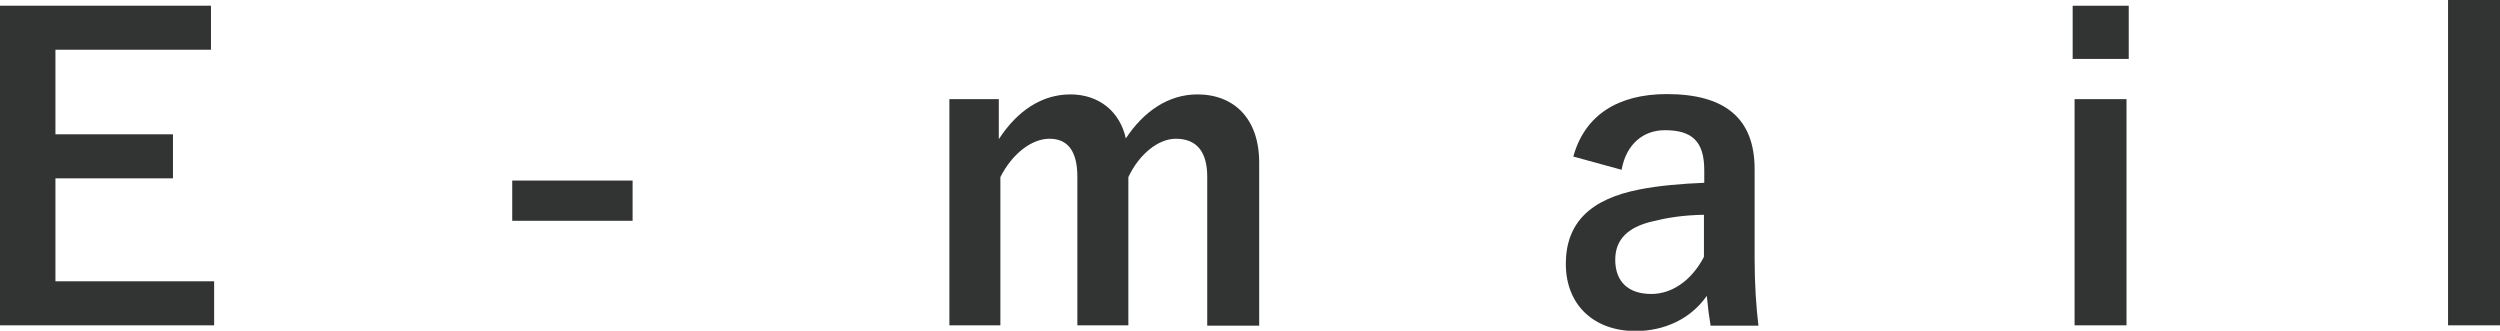 <?xml version="1.0" encoding="UTF-8"?>
<svg id="_レイヤー_2" data-name="レイヤー 2" xmlns="http://www.w3.org/2000/svg" viewBox="0 0 78.92 10.44">
  <defs>
    <style>
      .cls-1 {
        fill: #323333;
      }
    </style>
  </defs>
  <g id="contents">
    <g>
      <path class="cls-1" d="M6.66,1.57H1.75v2.67h3.71v1.39H1.75v3.25H6.76v1.39H0V.18H6.66V1.57Z"/>
      <path class="cls-1" d="M19.97,6.97h-3.8v-1.27h3.8v1.27Z"/>
      <path class="cls-1" d="M31.54,4.38c.56-.86,1.33-1.4,2.25-1.4s1.57,.56,1.75,1.39c.56-.85,1.34-1.39,2.26-1.39,1.16,0,1.95,.77,1.95,2.15v5.15h-1.64V5.58c0-.81-.35-1.2-.99-1.2-.56,0-1.16,.49-1.5,1.21v4.68h-1.61V5.58c0-.82-.31-1.2-.88-1.2s-1.18,.48-1.55,1.21v4.68h-1.61V3.13h1.56v1.25Z"/>
      <path class="cls-1" d="M49.67,4.93c.36-1.29,1.4-1.96,2.95-1.96,1.85,0,2.77,.78,2.77,2.37v2.83c0,.83,.05,1.51,.12,2.11h-1.51c-.05-.31-.08-.52-.12-.94-.51,.73-1.34,1.11-2.25,1.11-1.31,0-2.2-.82-2.2-2.12s.78-2.05,2.33-2.35c.61-.12,1.31-.18,2.04-.21v-.4c0-.9-.38-1.26-1.24-1.26-.68,0-1.22,.43-1.37,1.25l-1.53-.42Zm4.13,1.85c-.69,.01-1.2,.1-1.64,.21-.77,.18-1.17,.57-1.17,1.21,0,.68,.4,1.08,1.14,1.08,.62,0,1.25-.39,1.66-1.17v-1.33Z"/>
      <path class="cls-1" d="M67.2,1.86h-1.77V.18h1.77V1.86Zm-.07,8.41h-1.64V3.13h1.64v7.14Z"/>
      <path class="cls-1" d="M78.92,10.27h-1.64V0h1.64V10.27Z"/>
    </g>
  </g>
</svg>